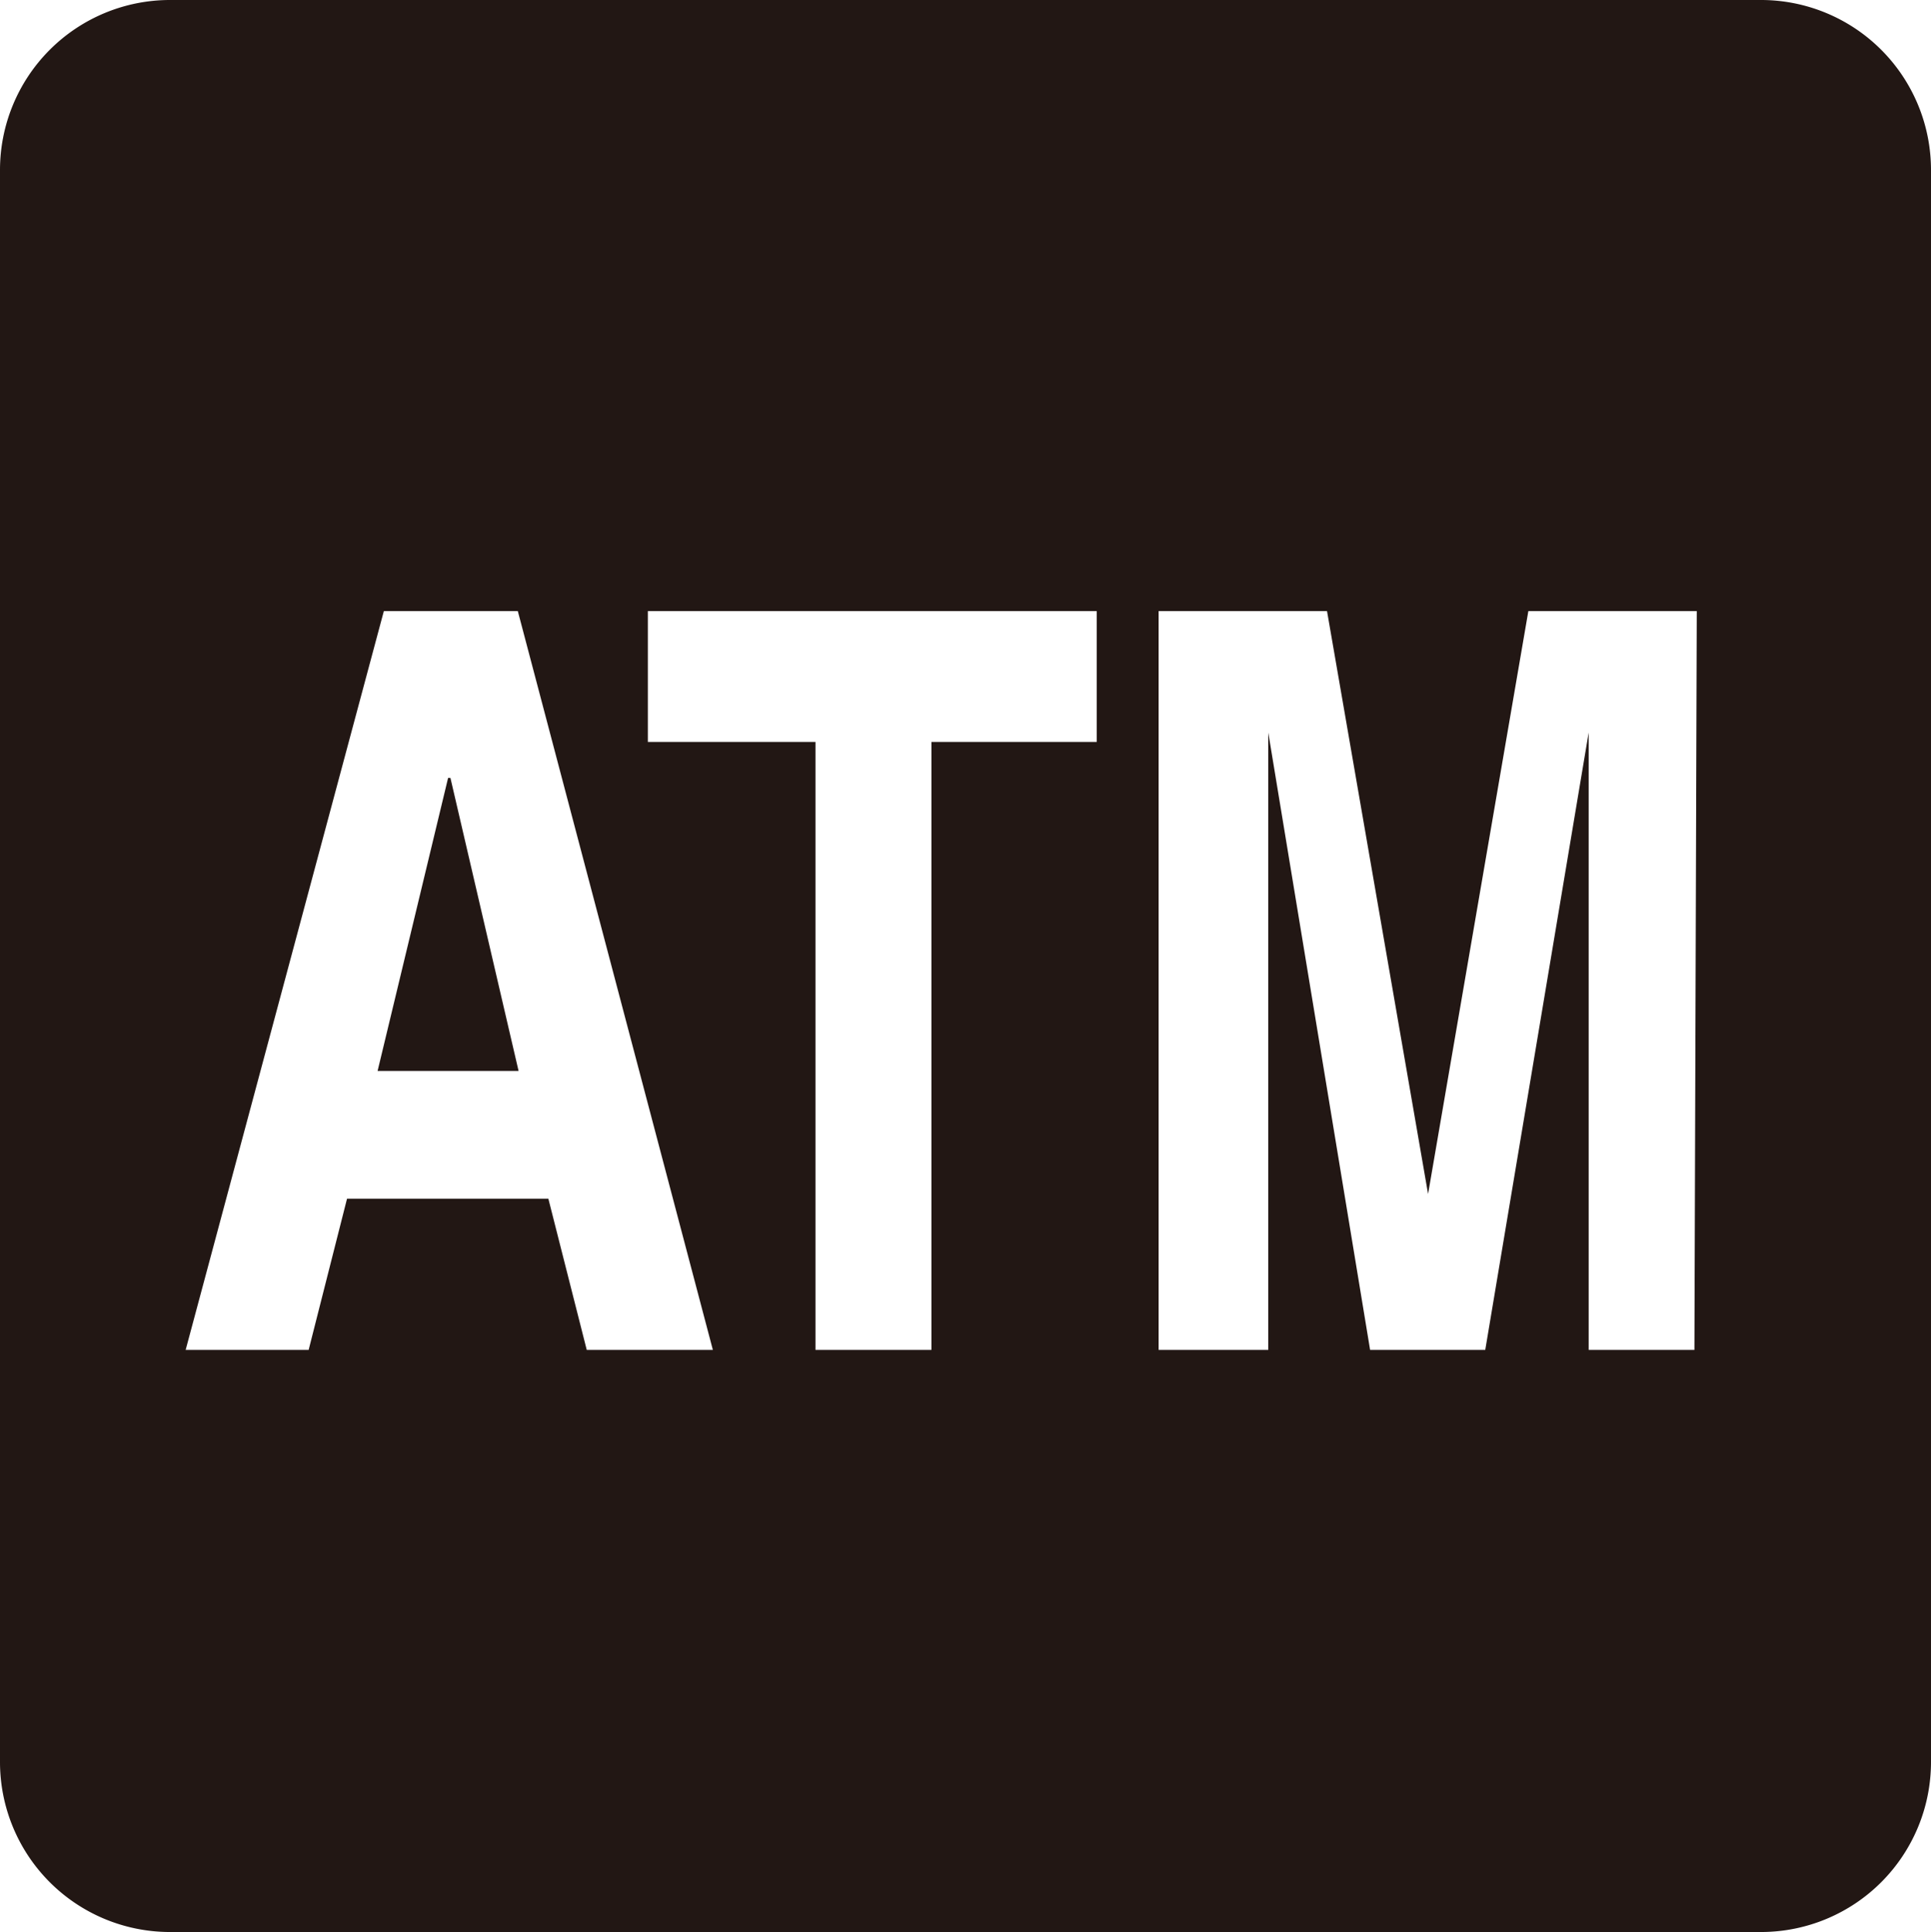 <svg xmlns="http://www.w3.org/2000/svg" viewBox="0 0 24.65 24.66"><defs><style>.cls-1{fill:#221714;}</style></defs><title>atm</title><g id="レイヤー_2" data-name="レイヤー 2"><g id="レイヤー_1-2" data-name="レイヤー 1"><g id="atm"><polygon class="cls-1" points="5.72 9.93 4.82 13.67 6.62 13.67 5.75 9.93 5.72 9.93"/><path class="cls-1" d="M22.49,0H2.16A2.17,2.17,0,0,0,0,2.17V22.49a2.17,2.17,0,0,0,2.16,2.17H22.49a2.17,2.17,0,0,0,2.16-2.17V2.17A2.17,2.17,0,0,0,22.49,0Zm-15,17.23L7,15.3H4.43l-.49,1.93H2.37L4.9,7.8H6.61L9.1,17.23ZM14,9.47H11.89v7.76H10.41V9.47H8.27V7.8H14Zm7.63,7.76H20.28V9.35h0l-1.32,7.88H17.49l-1.3-7.88h0v7.88H14.79V7.8h2.15l1.29,7.44h0L19.51,7.8h2.15Z"/></g></g></g></svg>